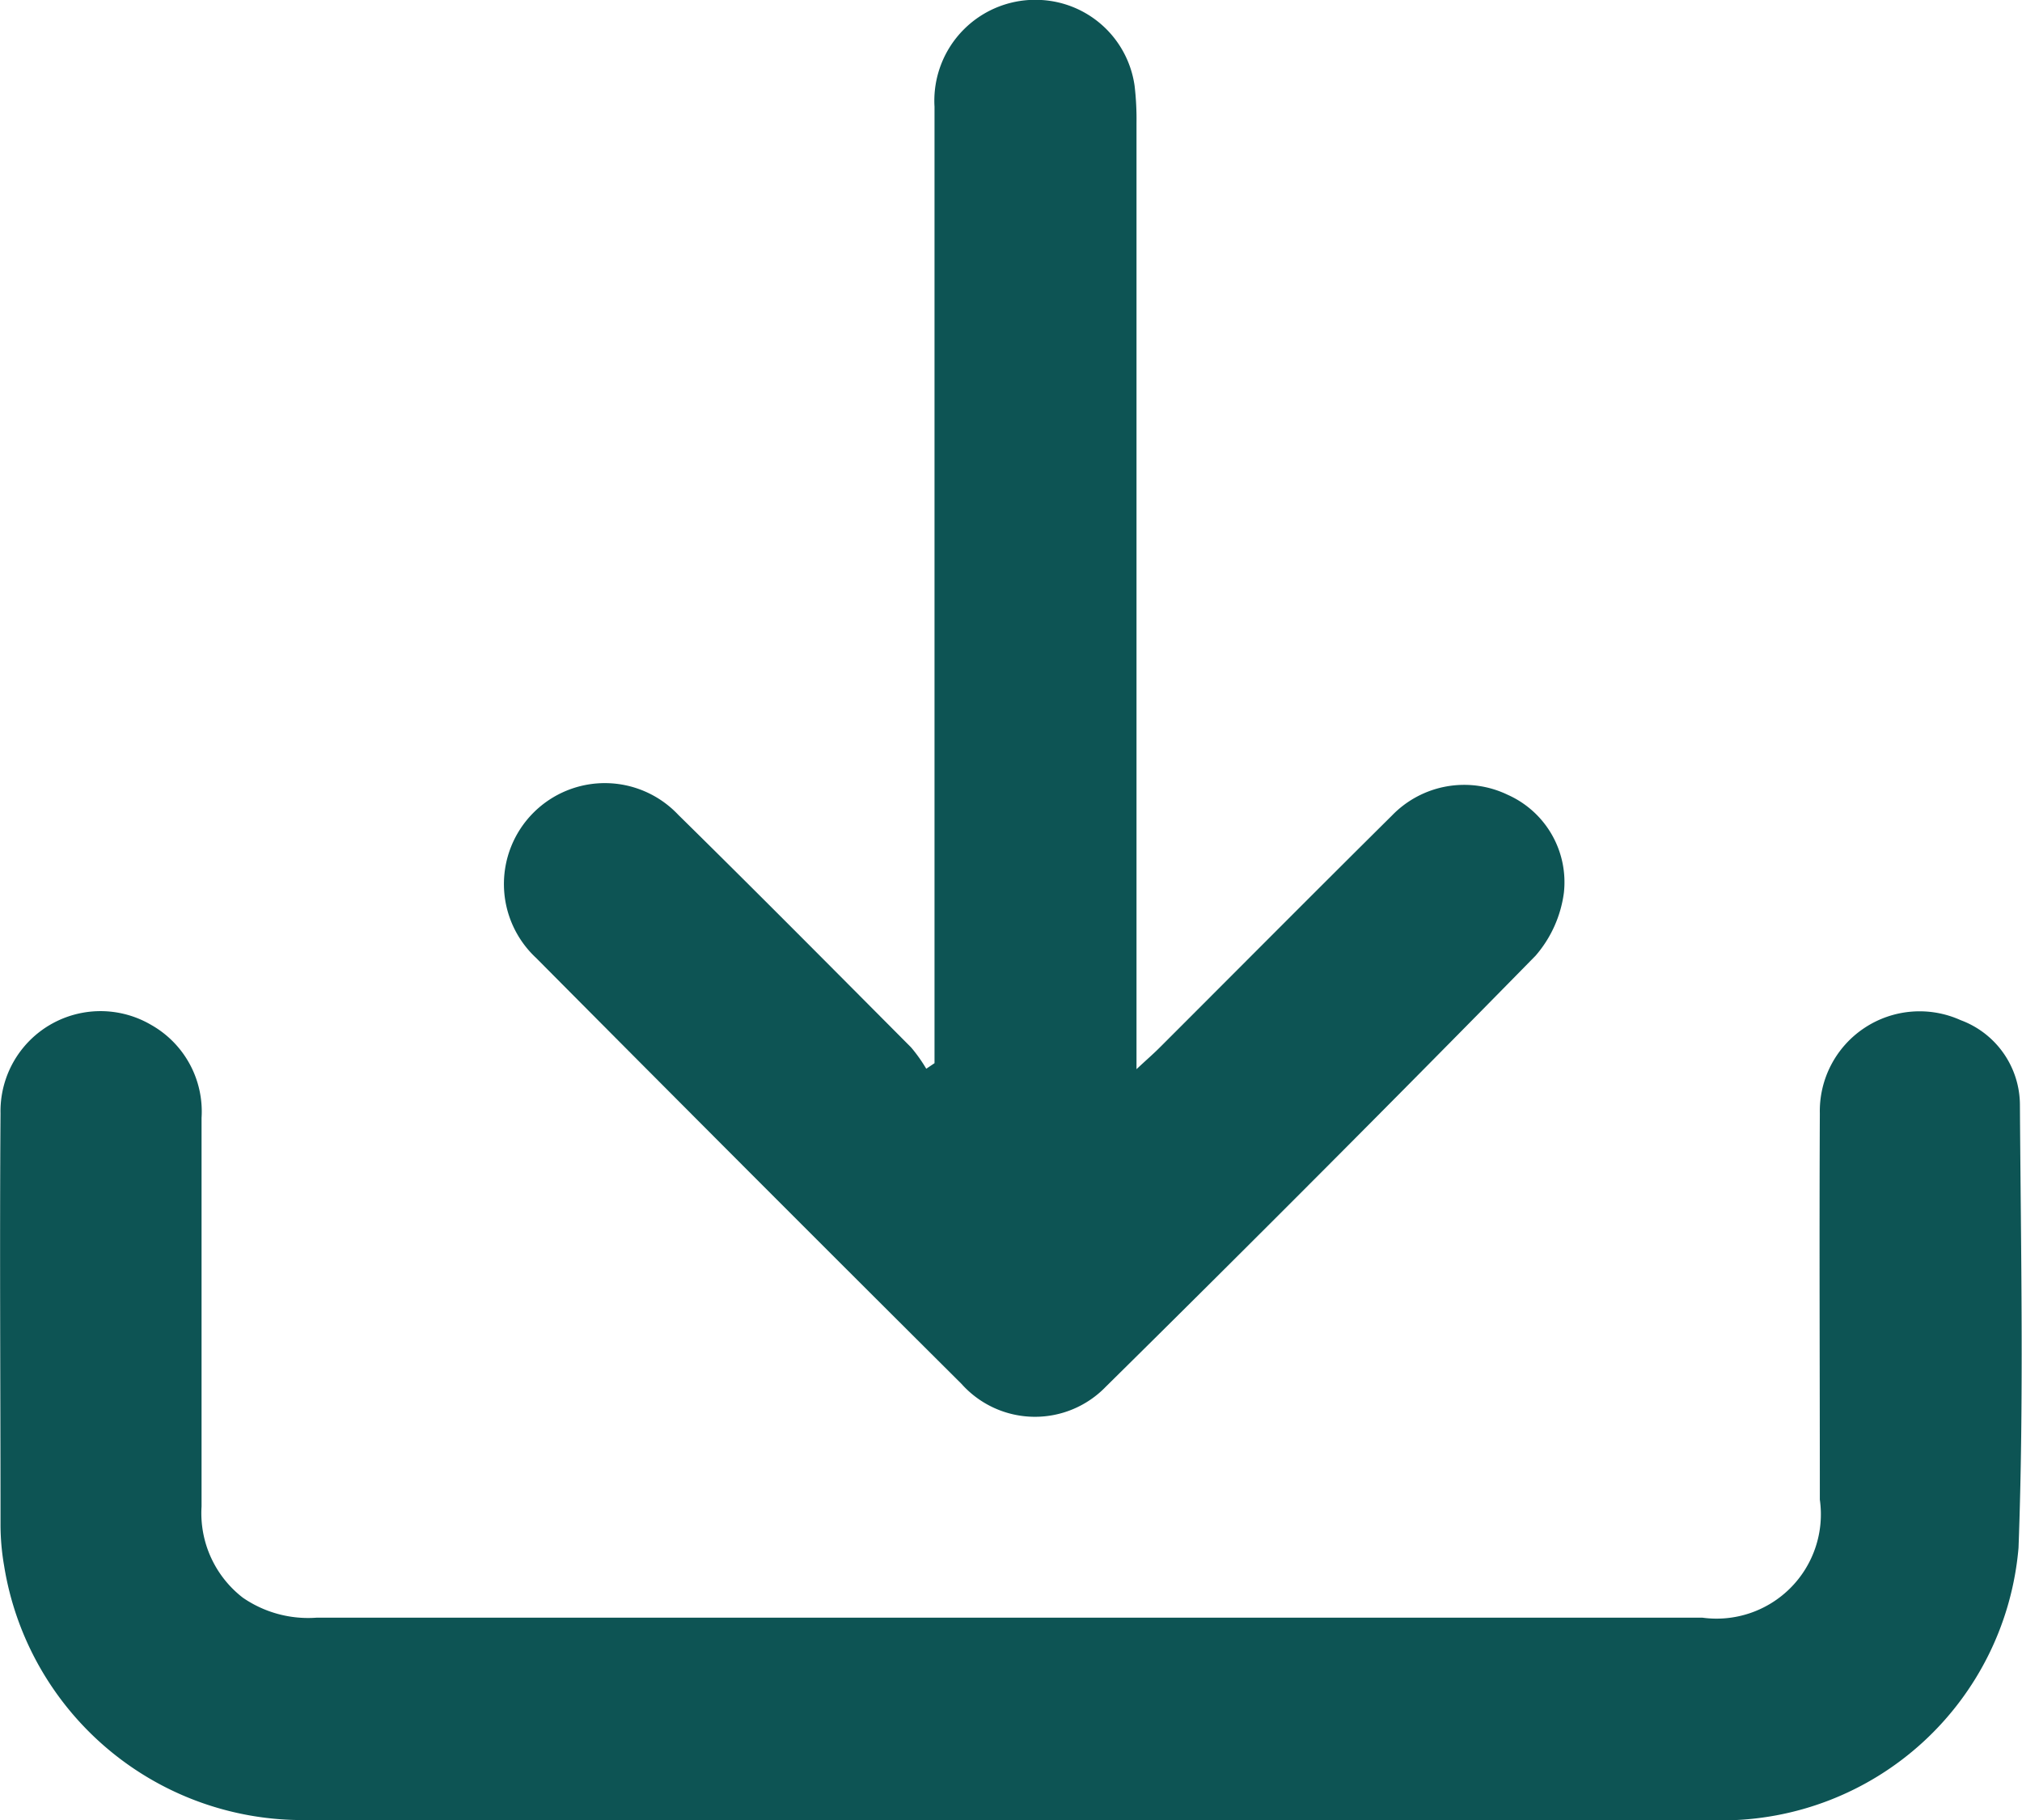 <svg id="Group_13519" data-name="Group 13519" xmlns="http://www.w3.org/2000/svg" xmlns:xlink="http://www.w3.org/1999/xlink" width="23.264" height="20.941" viewBox="0 0 23.264 20.941">
  <defs>
    <clipPath id="clip-path">
      <rect id="Rectangle_1089" data-name="Rectangle 1089" width="23.264" height="20.941" fill="#0d5454"/>
    </clipPath>
  </defs>
  <g id="Group_12531" data-name="Group 12531" clip-path="url(#clip-path)">
    <path id="Path_12485" data-name="Path 12485" d="M11.628,222.227q-4.047,0-8.095,0A3.477,3.477,0,0,1,.047,219.3a2.776,2.776,0,0,1-.041-.488c0-1.572-.011-3.144,0-4.716A1.151,1.151,0,0,1,1.74,213.08a1.144,1.144,0,0,1,.579,1.069c0,1.49,0,2.98,0,4.471a1.228,1.228,0,0,0,.475,1.049,1.324,1.324,0,0,0,.849.23q4.443,0,8.885,0h7.059a1.2,1.2,0,0,0,1.351-1.358c0-1.481-.007-2.962,0-4.443a1.148,1.148,0,0,1,1.62-1.073,1.043,1.043,0,0,1,.682.97c.011,1.7.047,3.4-.016,5.1a3.427,3.427,0,0,1-3.422,3.136c-2.725.01-5.451,0-8.177,0" transform="translate(0 -201.289)" fill="#0d5454"/>
    <path id="Path_12486" data-name="Path 12486" d="M111.343,12.231v-.292q0-5.355,0-10.711A1.161,1.161,0,0,1,112.573,0a1.149,1.149,0,0,1,1.072.987,3.289,3.289,0,0,1,.022.435q0,5.233,0,10.465V12.3c.121-.113.193-.175.261-.243.893-.892,1.783-1.788,2.68-2.677a1.155,1.155,0,0,1,1.331-.236,1.1,1.1,0,0,1,.645,1.128,1.381,1.381,0,0,1-.326.723q-2.453,2.5-4.945,4.959a1.133,1.133,0,0,1-1.659-.033q-2.453-2.442-4.894-4.9a1.161,1.161,0,1,1,1.634-1.648c.9.885,1.789,1.782,2.68,2.677a1.775,1.775,0,0,1,.174.245l.095-.064" transform="translate(-100.591 0)" fill="#0d5454"/>
  </g>
</svg>

